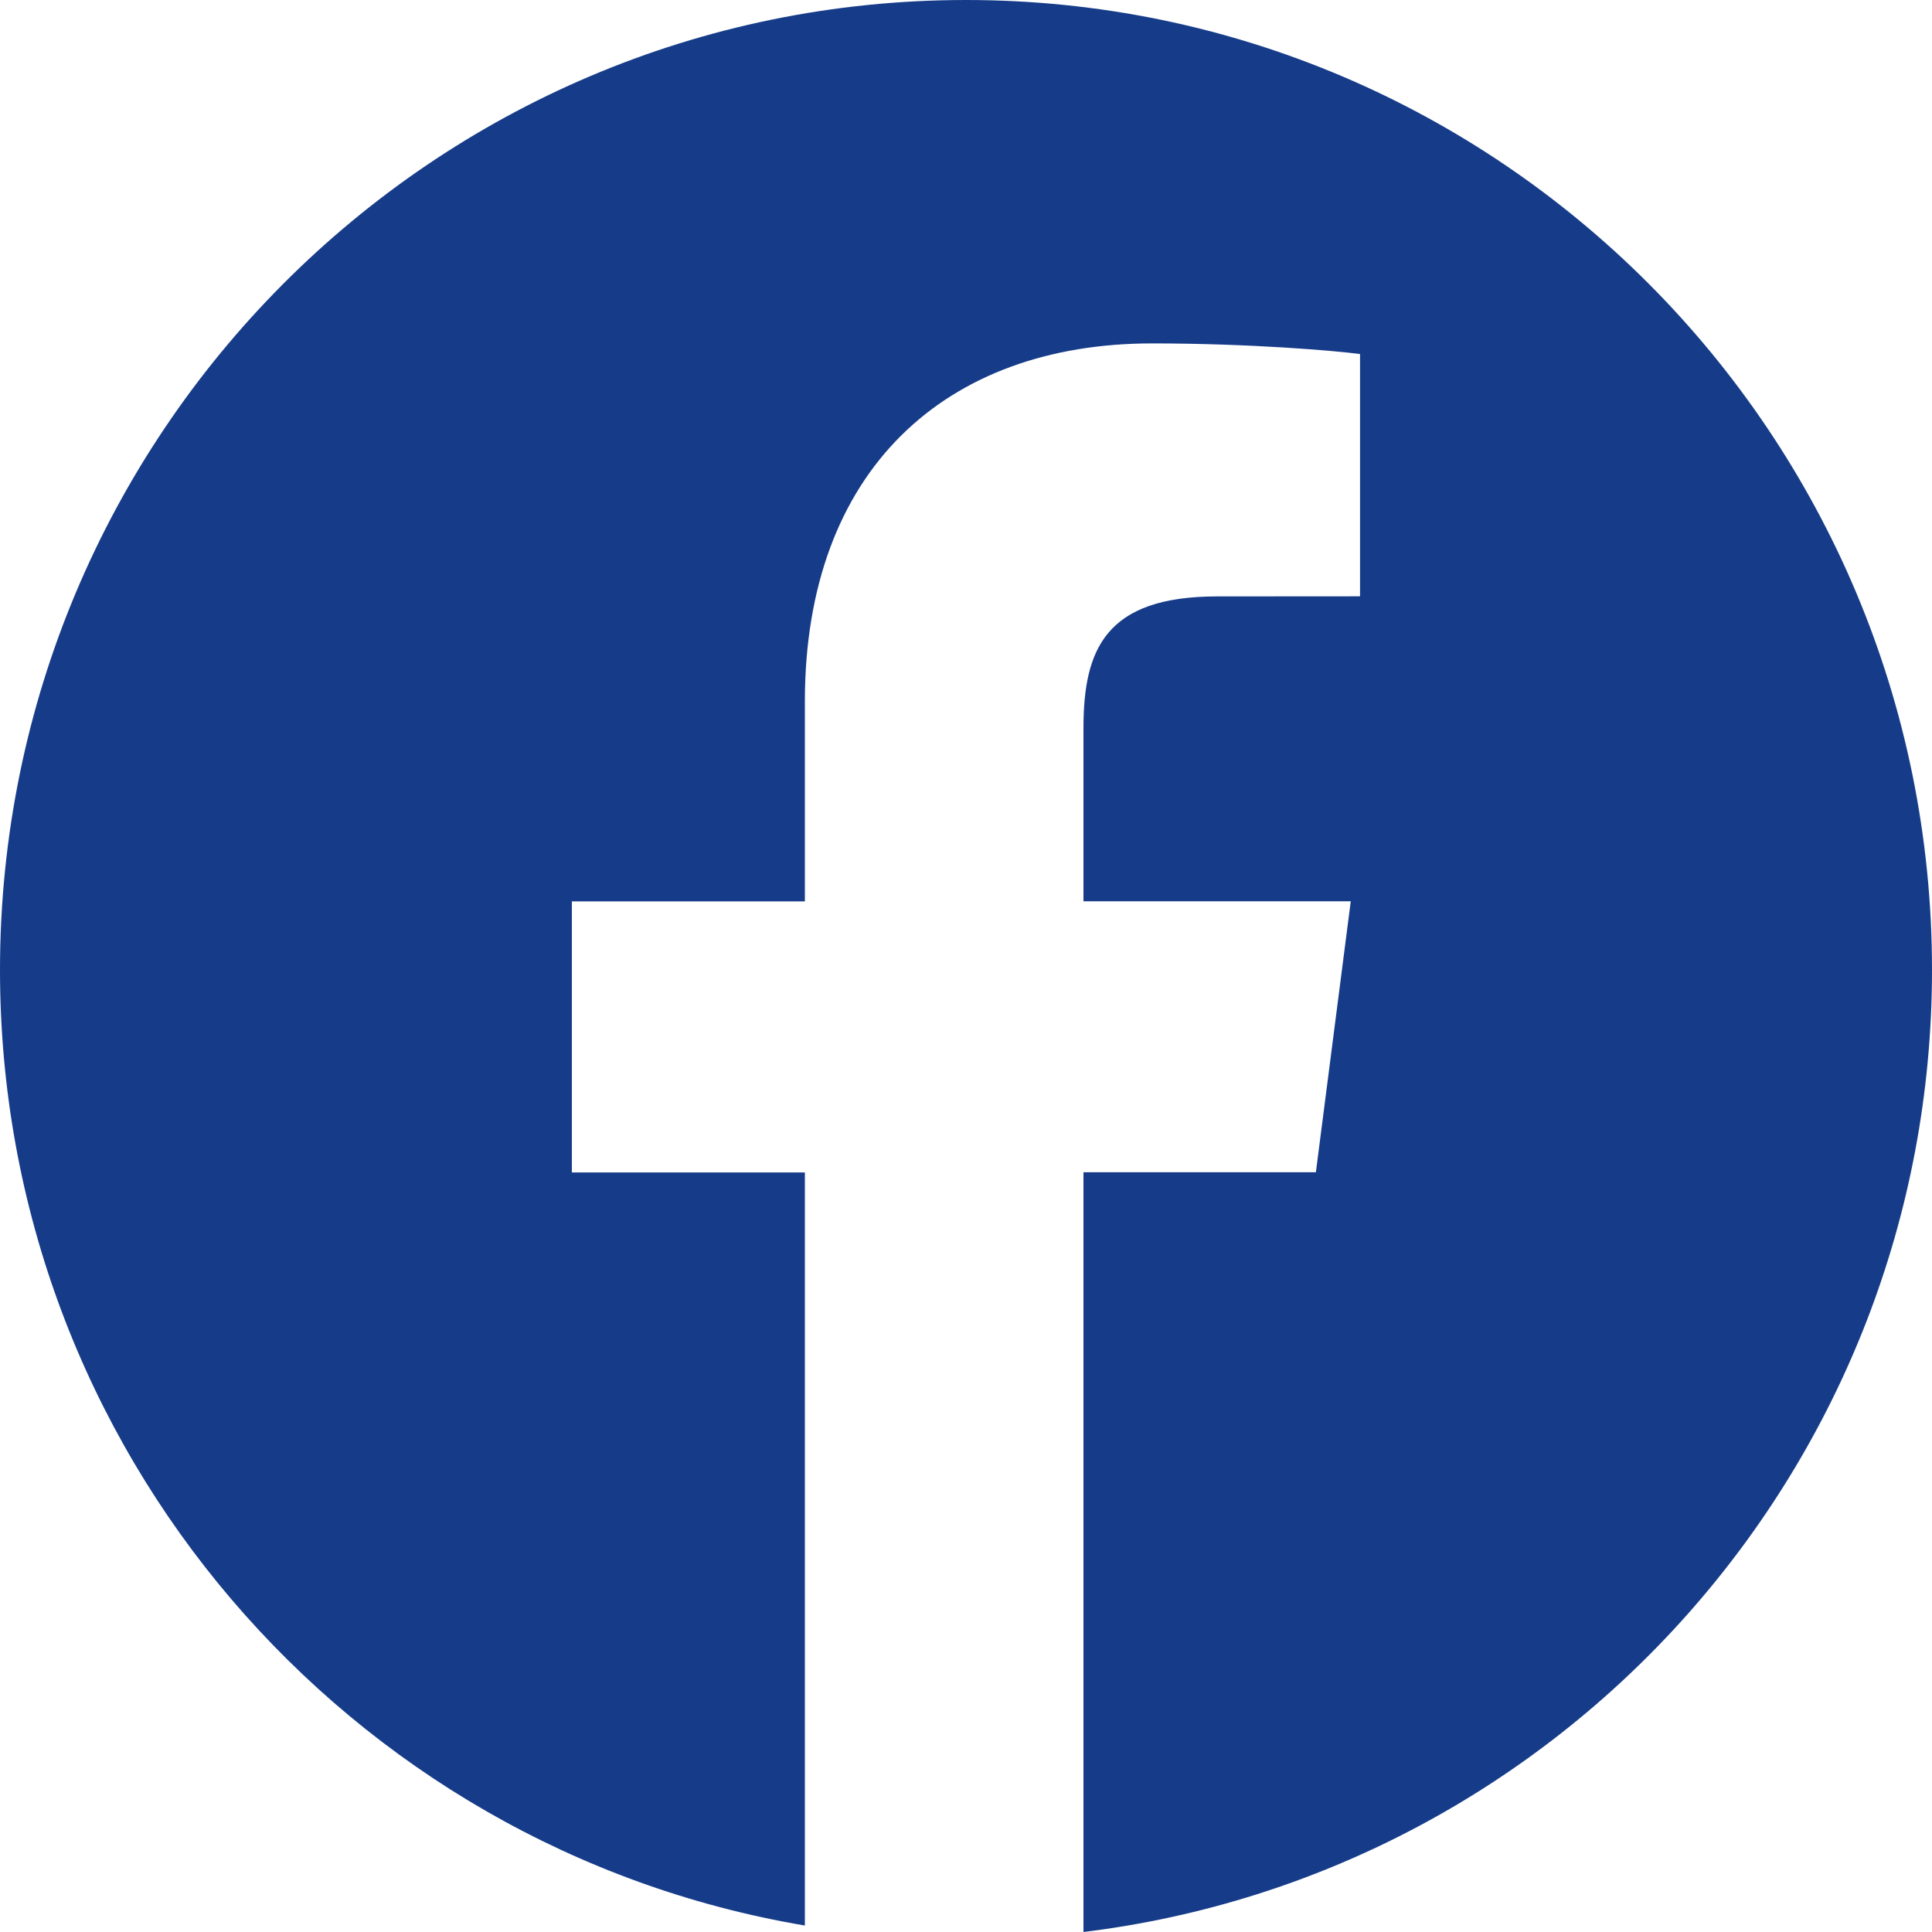 <svg width="20" height="20" viewBox="0 0 20 20" fill="none" xmlns="http://www.w3.org/2000/svg">
<path fill-rule="evenodd" clip-rule="evenodd" d="M10 0C4.477 0 0 4.496 0 10.042C0 15.016 3.605 19.135 8.332 19.933V12.137H5.92V9.331H8.332V7.263C8.332 4.863 9.792 3.555 11.925 3.555C12.946 3.555 13.824 3.631 14.079 3.665V6.173L12.6 6.174C11.44 6.174 11.216 6.727 11.216 7.539V9.33H13.983L13.622 12.135H11.216V20C16.164 19.395 20 15.171 20 10.039C20 4.496 15.523 0 10 0Z" fill="#163C89"/>
</svg>
